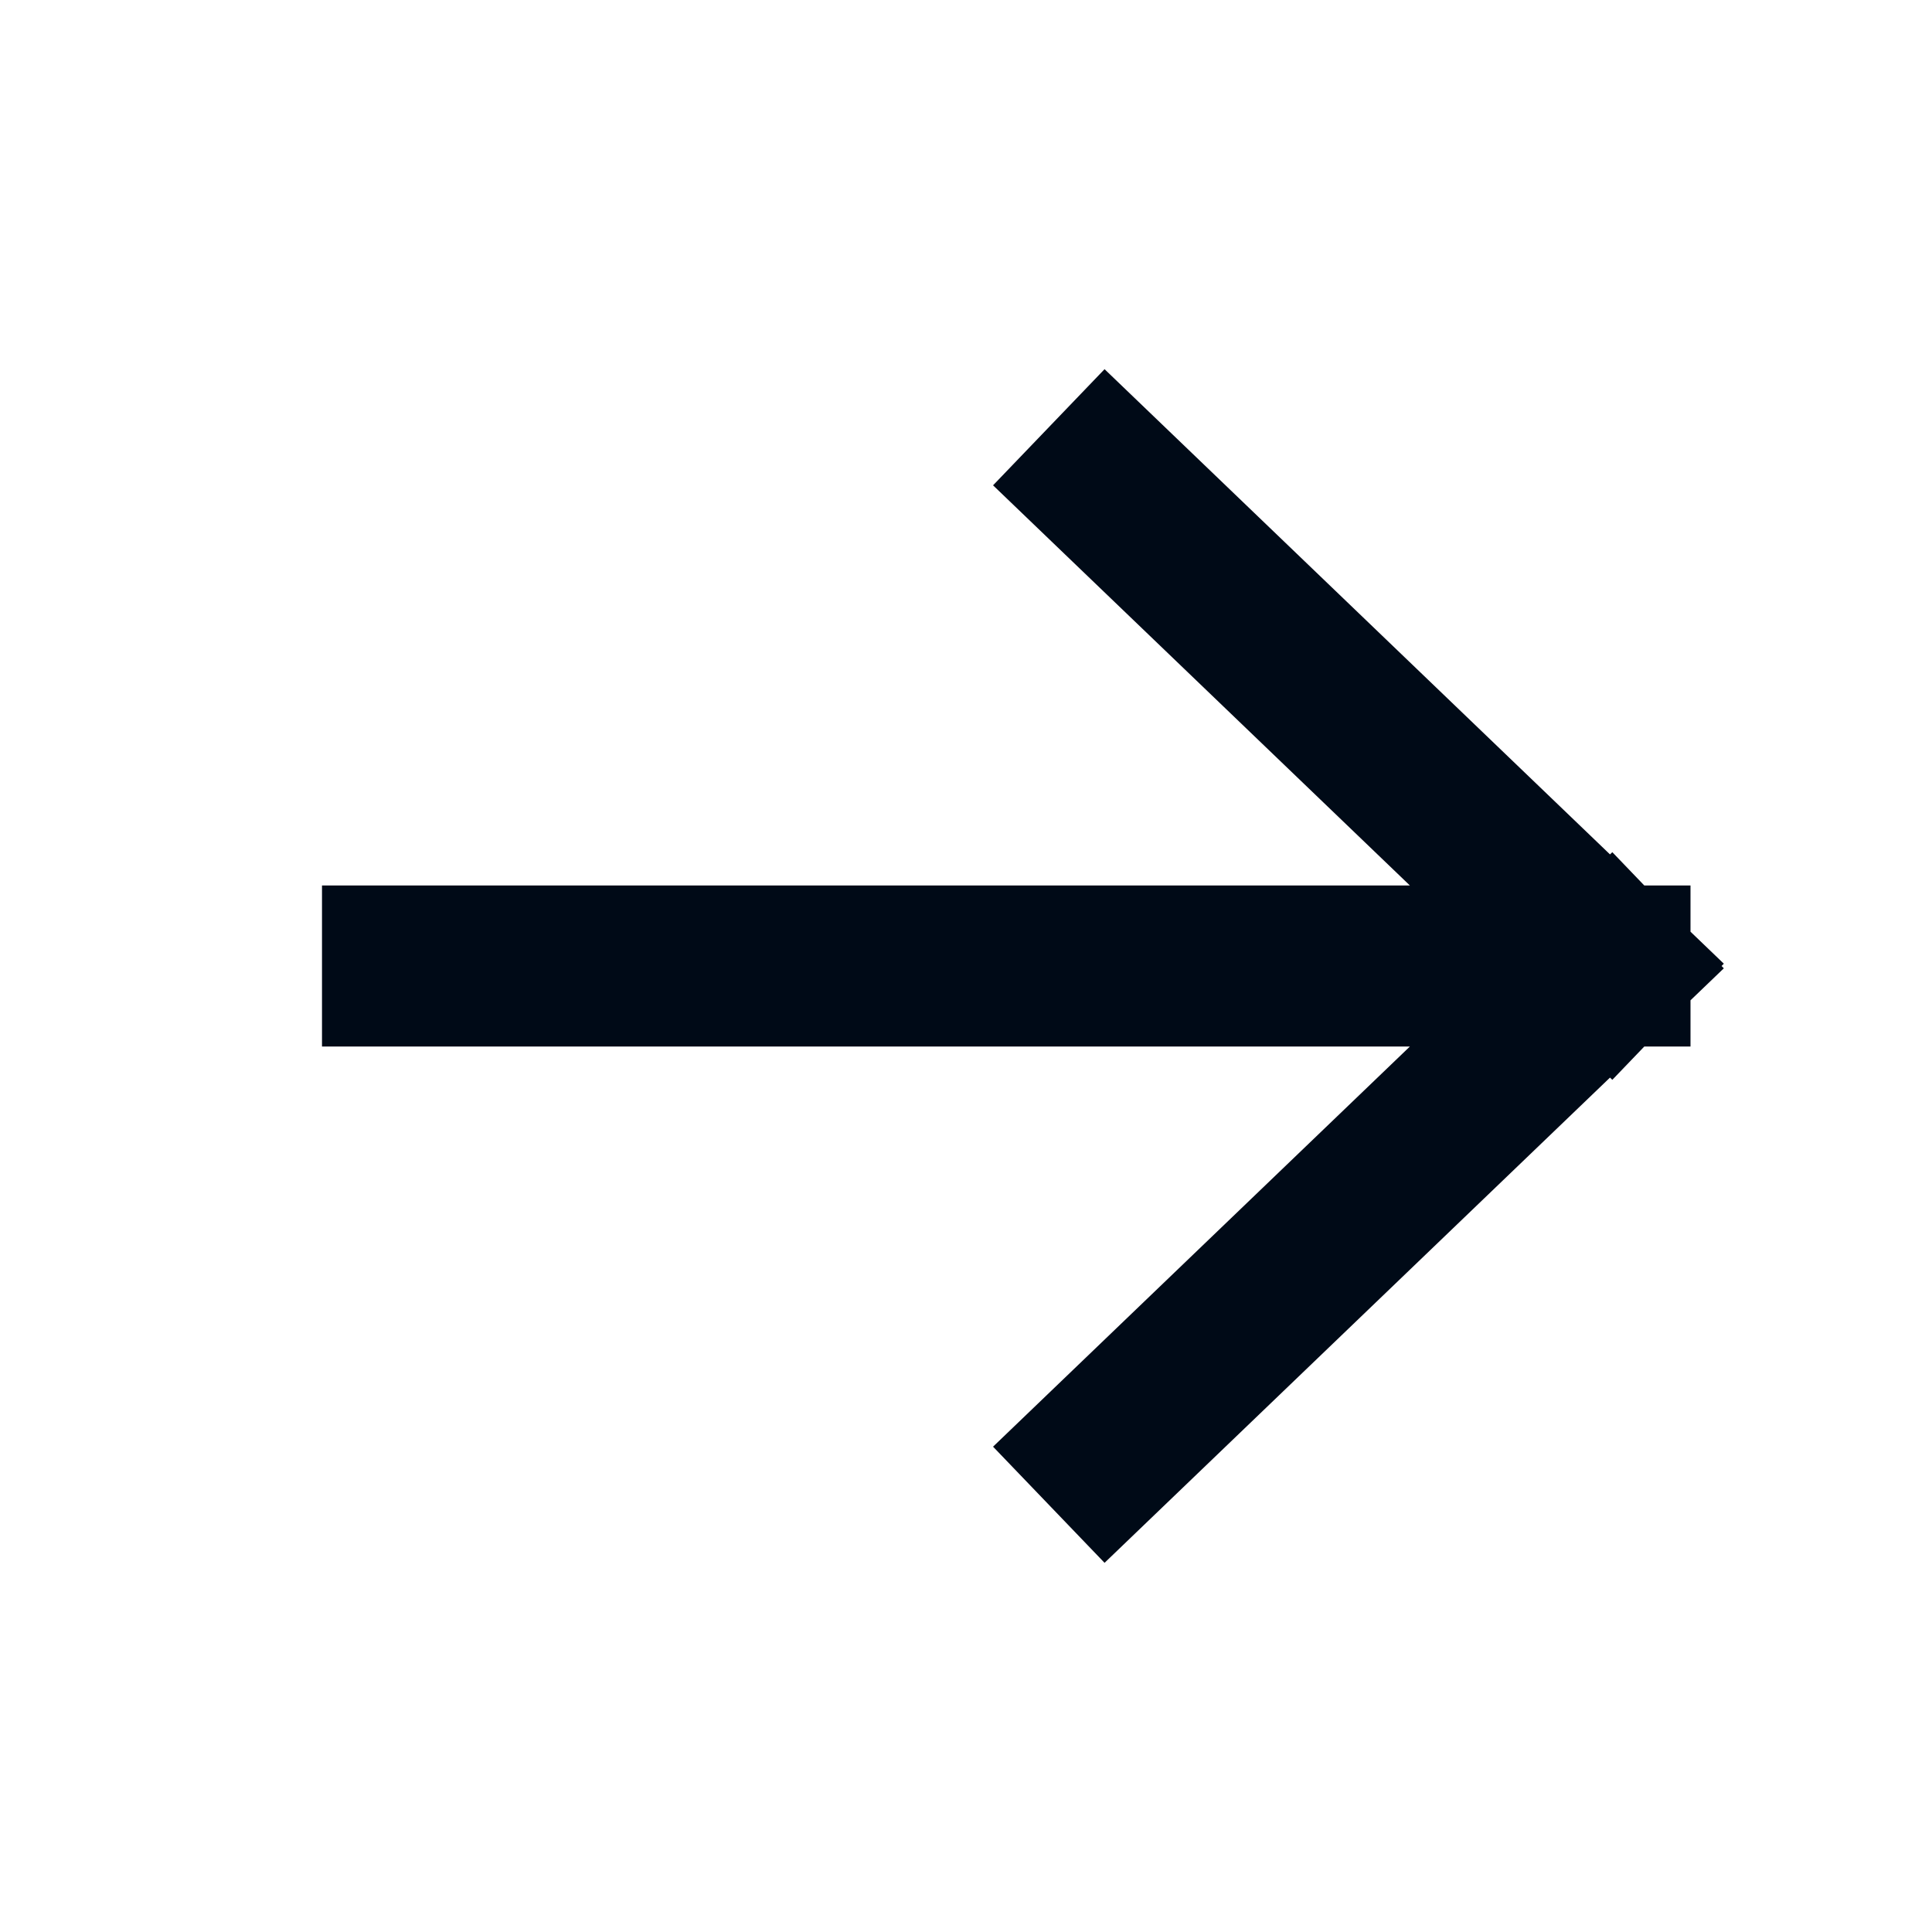 <svg width="24" height="24" viewBox="0 0 24 24" fill="none" xmlns="http://www.w3.org/2000/svg">
<path d="M5 12L20 12M20 12L13.75 18M20 12L13.75 6" stroke="#000A17" stroke-width="2" stroke-linecap="square" stroke-linejoin="round"/>
</svg>
